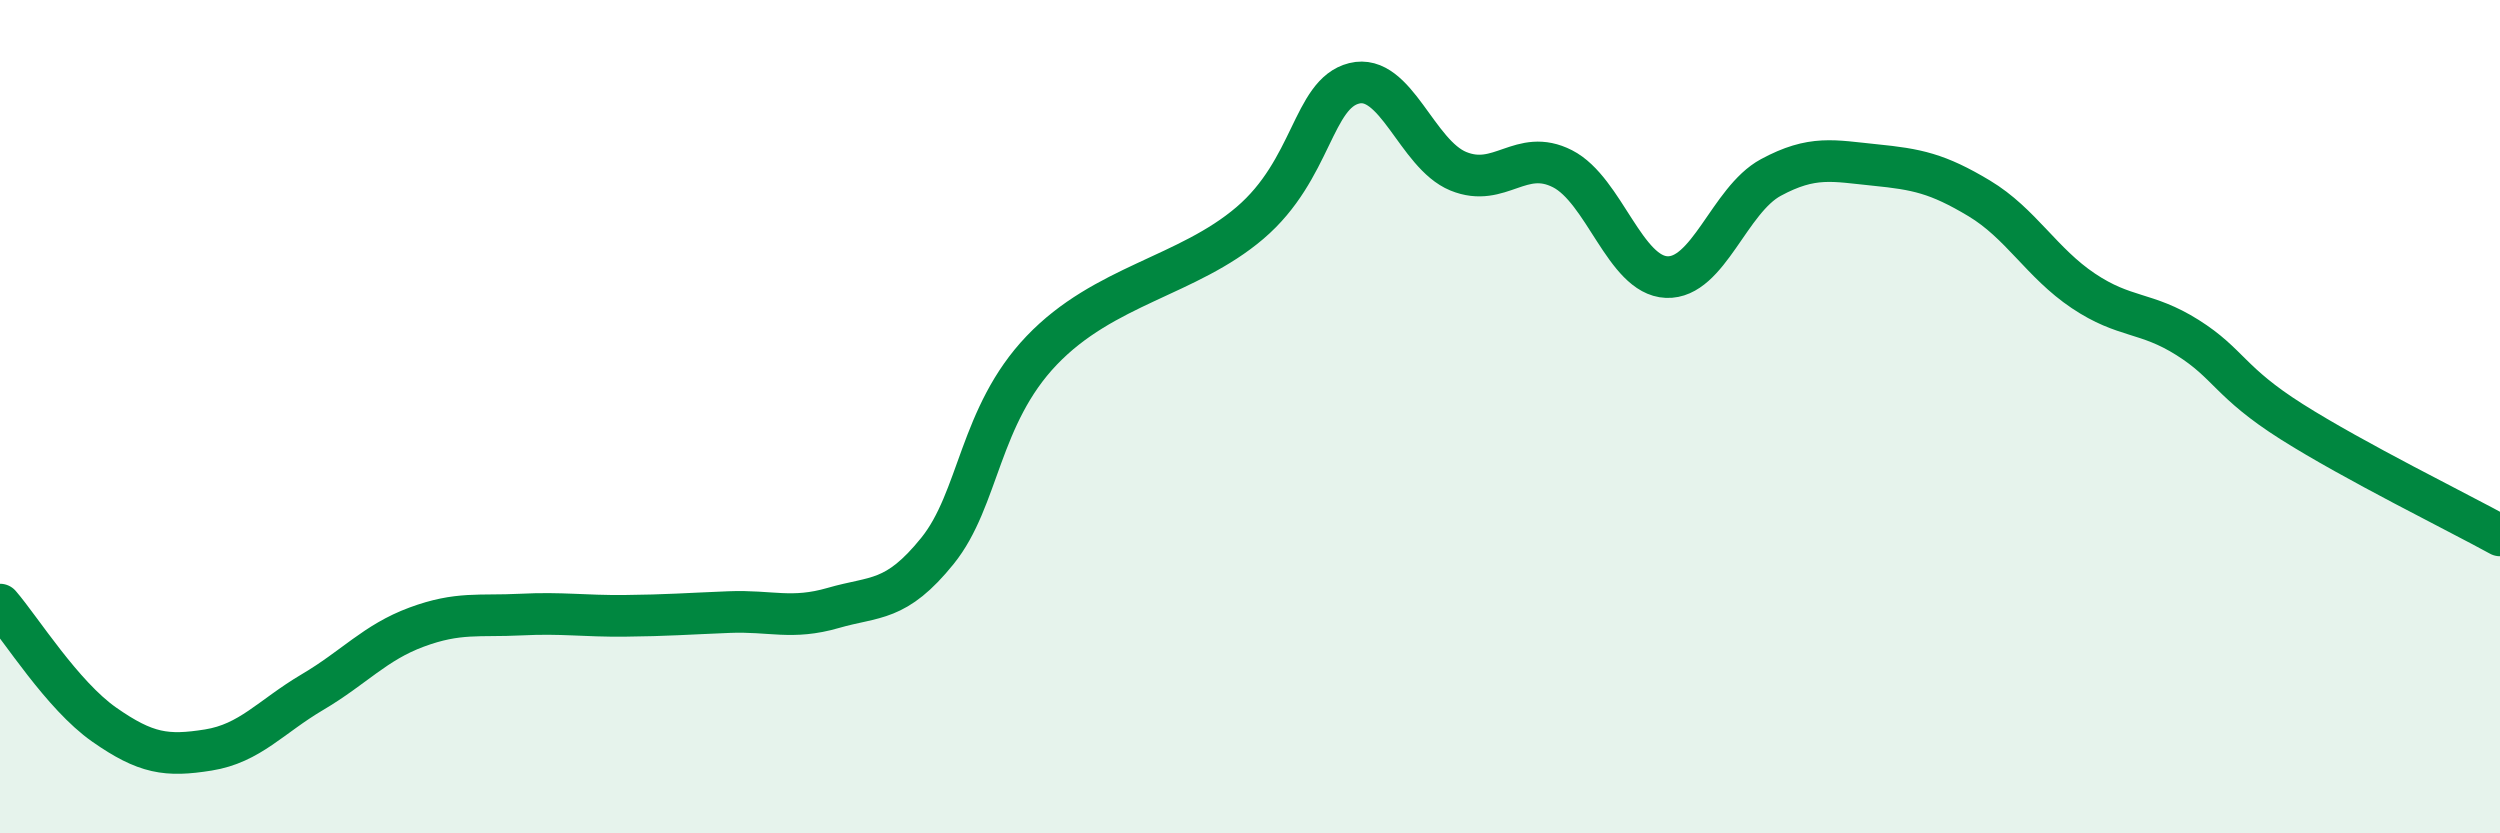 
    <svg width="60" height="20" viewBox="0 0 60 20" xmlns="http://www.w3.org/2000/svg">
      <path
        d="M 0,14.51 C 0.5,15.09 1.5,16.69 2.5,17.39 C 3.5,18.09 4,18.16 5,18 C 6,17.84 6.5,17.2 7.5,16.61 C 8.5,16.02 9,15.42 10,15.05 C 11,14.68 11.5,14.8 12.5,14.75 C 13.5,14.7 14,14.79 15,14.78 C 16,14.77 16.5,14.73 17.5,14.69 C 18.5,14.65 19,14.88 20,14.59 C 21,14.3 21.5,14.46 22.5,13.22 C 23.5,11.98 23.5,9.98 25,8.41 C 26.5,6.84 28.5,6.63 30,5.35 C 31.5,4.07 31.5,2.25 32.5,2 C 33.5,1.75 34,3.7 35,4.11 C 36,4.52 36.5,3.54 37.5,4.05 C 38.5,4.56 39,6.61 40,6.65 C 41,6.69 41.5,4.8 42.5,4.26 C 43.5,3.72 44,3.86 45,3.96 C 46,4.06 46.5,4.16 47.5,4.76 C 48.5,5.36 49,6.31 50,6.98 C 51,7.65 51.5,7.47 52.5,8.1 C 53.5,8.73 53.5,9.17 55,10.12 C 56.5,11.07 59,12.3 60,12.85L60 20L0 20Z"
        fill="#008740"
        opacity="0.1"
        stroke-linecap="round"
        stroke-linejoin="round"
      />
      <path
        d="M 0,14.51 C 0.5,15.09 1.5,16.69 2.5,17.39 C 3.5,18.09 4,18.16 5,18 C 6,17.84 6.5,17.2 7.5,16.61 C 8.5,16.02 9,15.42 10,15.05 C 11,14.68 11.5,14.8 12.5,14.75 C 13.5,14.7 14,14.79 15,14.78 C 16,14.77 16.5,14.73 17.5,14.69 C 18.5,14.65 19,14.88 20,14.59 C 21,14.3 21.5,14.46 22.5,13.22 C 23.5,11.98 23.5,9.98 25,8.41 C 26.5,6.84 28.5,6.63 30,5.35 C 31.5,4.07 31.5,2.25 32.5,2 C 33.5,1.75 34,3.7 35,4.11 C 36,4.52 36.5,3.54 37.5,4.05 C 38.5,4.56 39,6.61 40,6.65 C 41,6.69 41.5,4.8 42.5,4.26 C 43.5,3.72 44,3.86 45,3.96 C 46,4.06 46.5,4.16 47.5,4.76 C 48.5,5.36 49,6.31 50,6.98 C 51,7.65 51.5,7.47 52.5,8.1 C 53.5,8.73 53.5,9.17 55,10.12 C 56.5,11.07 59,12.3 60,12.85"
        stroke="#008740"
        stroke-width="1"
        fill="none"
        stroke-linecap="round"
        stroke-linejoin="round"
      />
    </svg>
  
